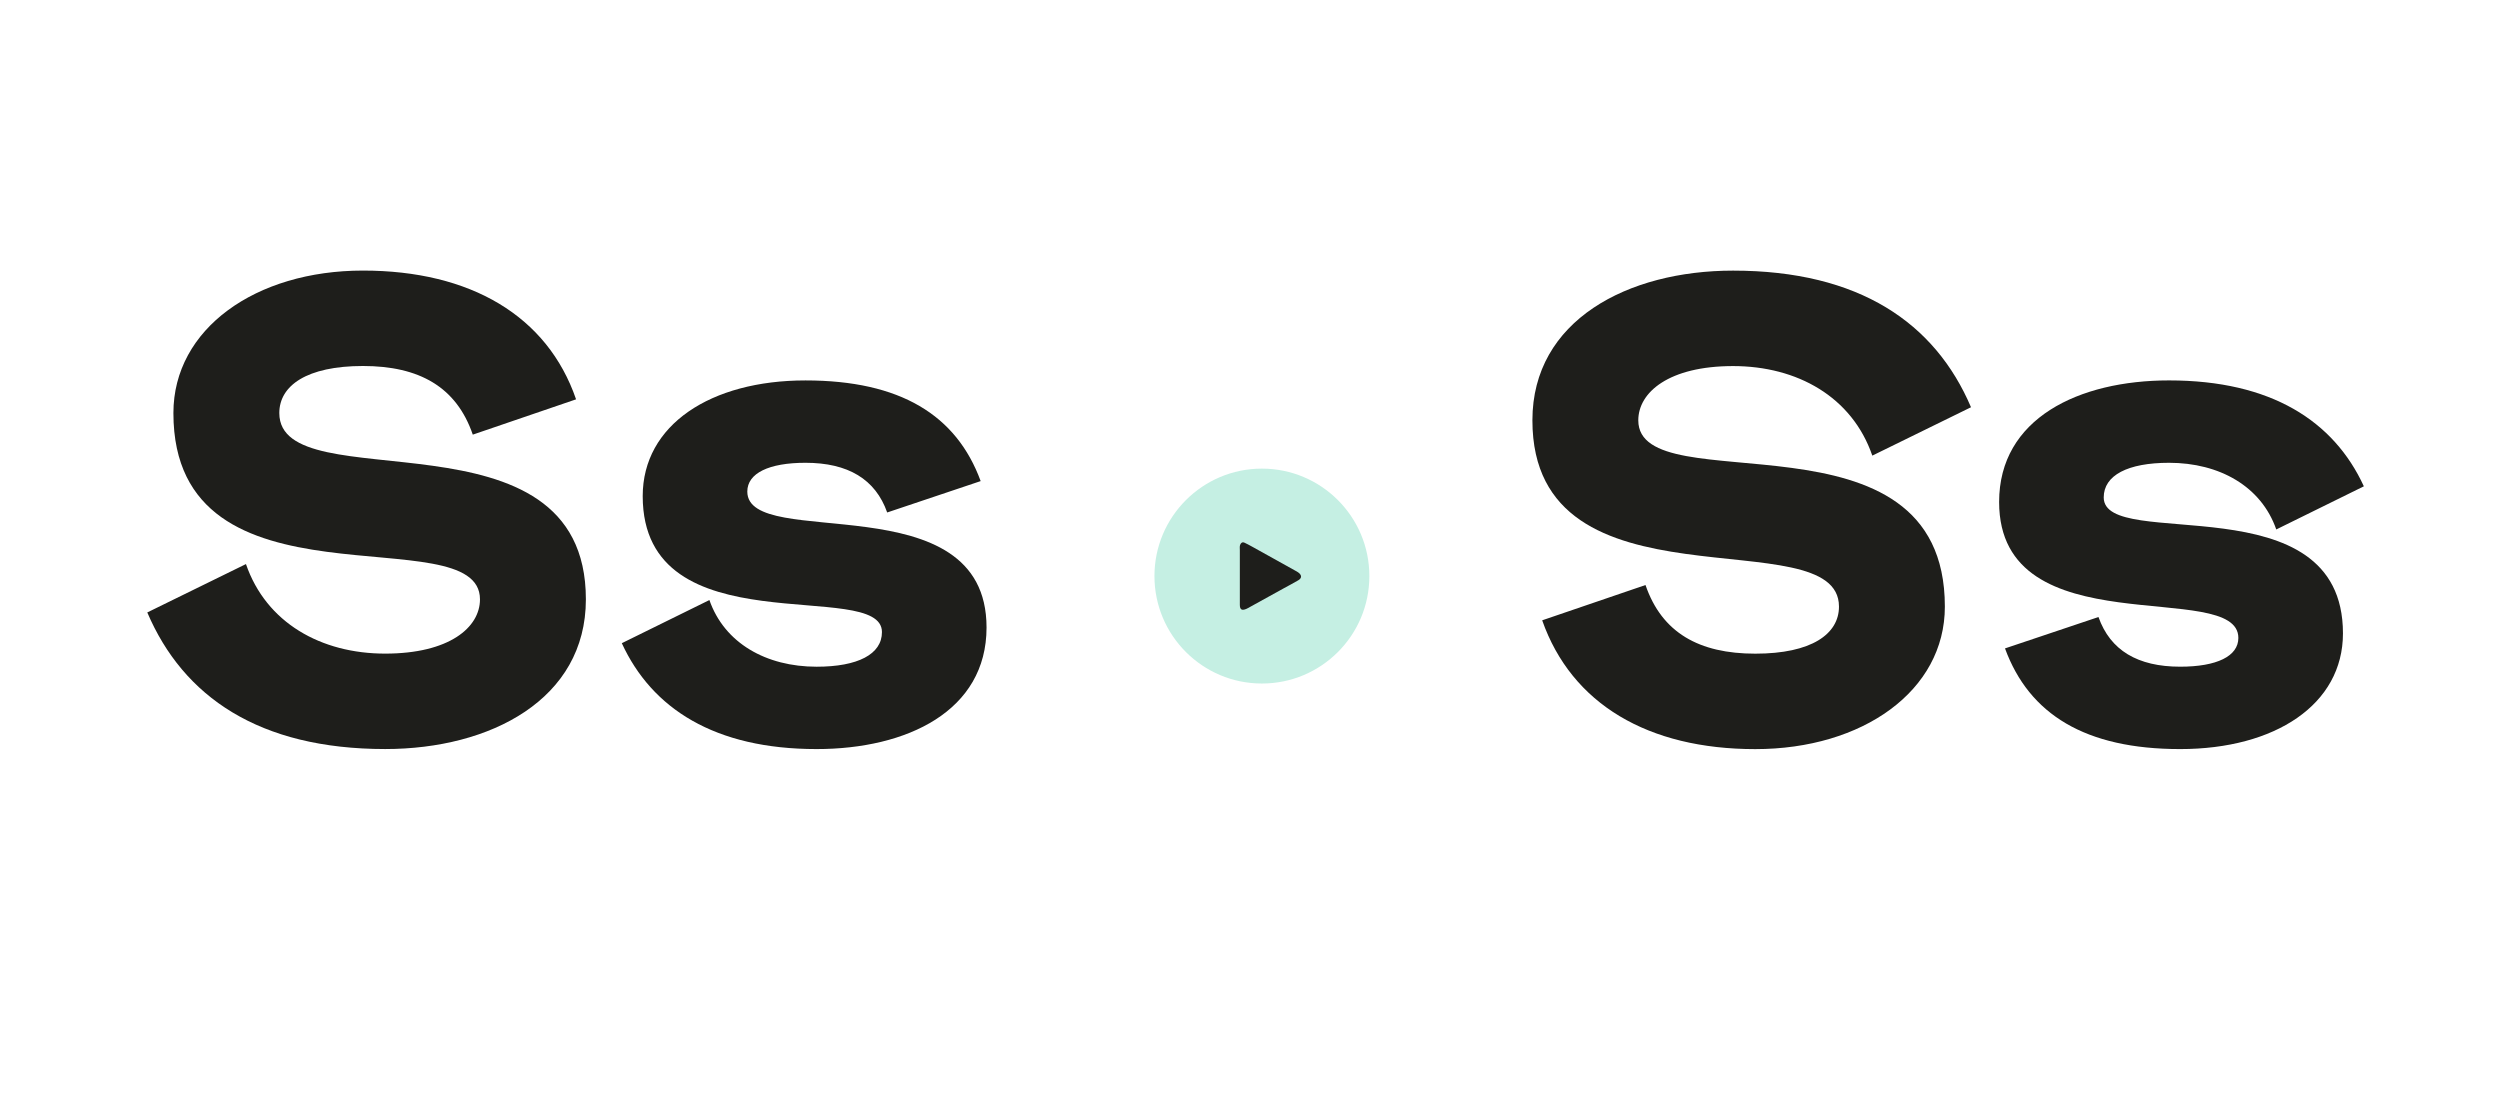 <?xml version="1.0" encoding="UTF-8"?><svg id="texto" xmlns="http://www.w3.org/2000/svg" width="1050" height="470" viewBox="0 0 1050 470"><defs><style>.cls-1{fill:#c5efe3;}.cls-2{fill:#1e1e1b;}</style></defs><path class="cls-2" d="m61.85,257.23l41.45-20.32c8.51,24.71,31.57,37.61,58.48,37.61s39.81-10.98,39.81-22.79c0-35.42-128.76,8.24-128.76-78.24,0-35.42,34.59-59.85,79.62-59.85s77.42,18.94,89.5,54.08l-43.38,14.83c-6.86-20.04-22.51-28.83-46.12-28.83s-35.14,8.24-35.14,19.77c0,37.61,128.76-4.67,128.76,78.24,0,42-40.08,62.87-84.28,62.87-52.99,0-84.83-21.96-99.93-57.38Z"/><path class="cls-2" d="m261.16,270.14l36.79-18.12c6.31,18.12,23.88,28,45.02,28,17.3,0,27.45-5.22,27.45-14.55,0-23.06-100.48,7.14-100.48-57.1,0-29.92,28.55-48.59,68.36-48.59s63.42,14.55,73.58,42.28l-39.26,13.18c-4.94-14-16.47-20.87-34.32-20.87-15.37,0-24.43,4.39-24.43,12.08,0,25.26,100.48-4.39,100.48,57.1,0,35.14-33.49,51.06-71.38,51.06-42.83,0-69.18-17.02-81.81-44.47Z"/><path class="cls-2" d="m647.73,260.53l43.38-14.82c6.86,20.04,22.51,28.83,46.12,28.83s35.14-8.24,35.14-19.77c0-37.61-128.76,4.67-128.76-78.24,0-42,40.08-62.87,84.28-62.87,52.99,0,84.83,21.96,99.93,57.38l-41.45,20.32c-8.51-24.71-31.57-37.61-58.48-37.61s-39.81,10.98-39.81,22.79c0,35.42,128.76-8.24,128.76,78.24,0,35.42-34.59,59.85-79.62,59.85s-77.14-18.94-89.5-54.08Z"/><path class="cls-2" d="m842.1,272.33l39.26-13.18c4.94,14,16.47,20.86,34.32,20.86,15.37,0,24.43-4.39,24.43-12.08,0-25.26-100.48,4.39-100.48-57.1,0-35.14,33.49-51.06,71.38-51.06,42.83,0,69.18,17.02,81.81,44.48l-36.79,18.12c-6.31-18.12-23.88-28-45.02-28-17.3,0-27.45,5.22-27.45,14.55,0,23.06,100.48-7.14,100.48,57.1,0,29.92-28.55,48.59-68.36,48.59s-63.42-14.55-73.58-42.28Z"/><circle class="cls-1" cx="530" cy="241.95" r="45.13"/><path class="cls-2" d="m520.73,242.02v-10.96c0-.71-.11-1.46.09-2.11.26-.82.87-1.48,1.88-1.01,1.07.49,2.09,1.05,3.13,1.62,6.06,3.36,12.11,6.73,18.17,10.11.52.26,1.02.57,1.49.92,1.31,1.07,1.28,2.24-.18,3.11-2.02,1.19-4.11,2.28-6.17,3.41-4.63,2.55-9.26,5.11-13.88,7.67-.6.37-1.23.7-1.87.99-1.86.75-2.64.26-2.66-1.73-.03-4.01,0-8.02,0-12.02Z"/></svg>